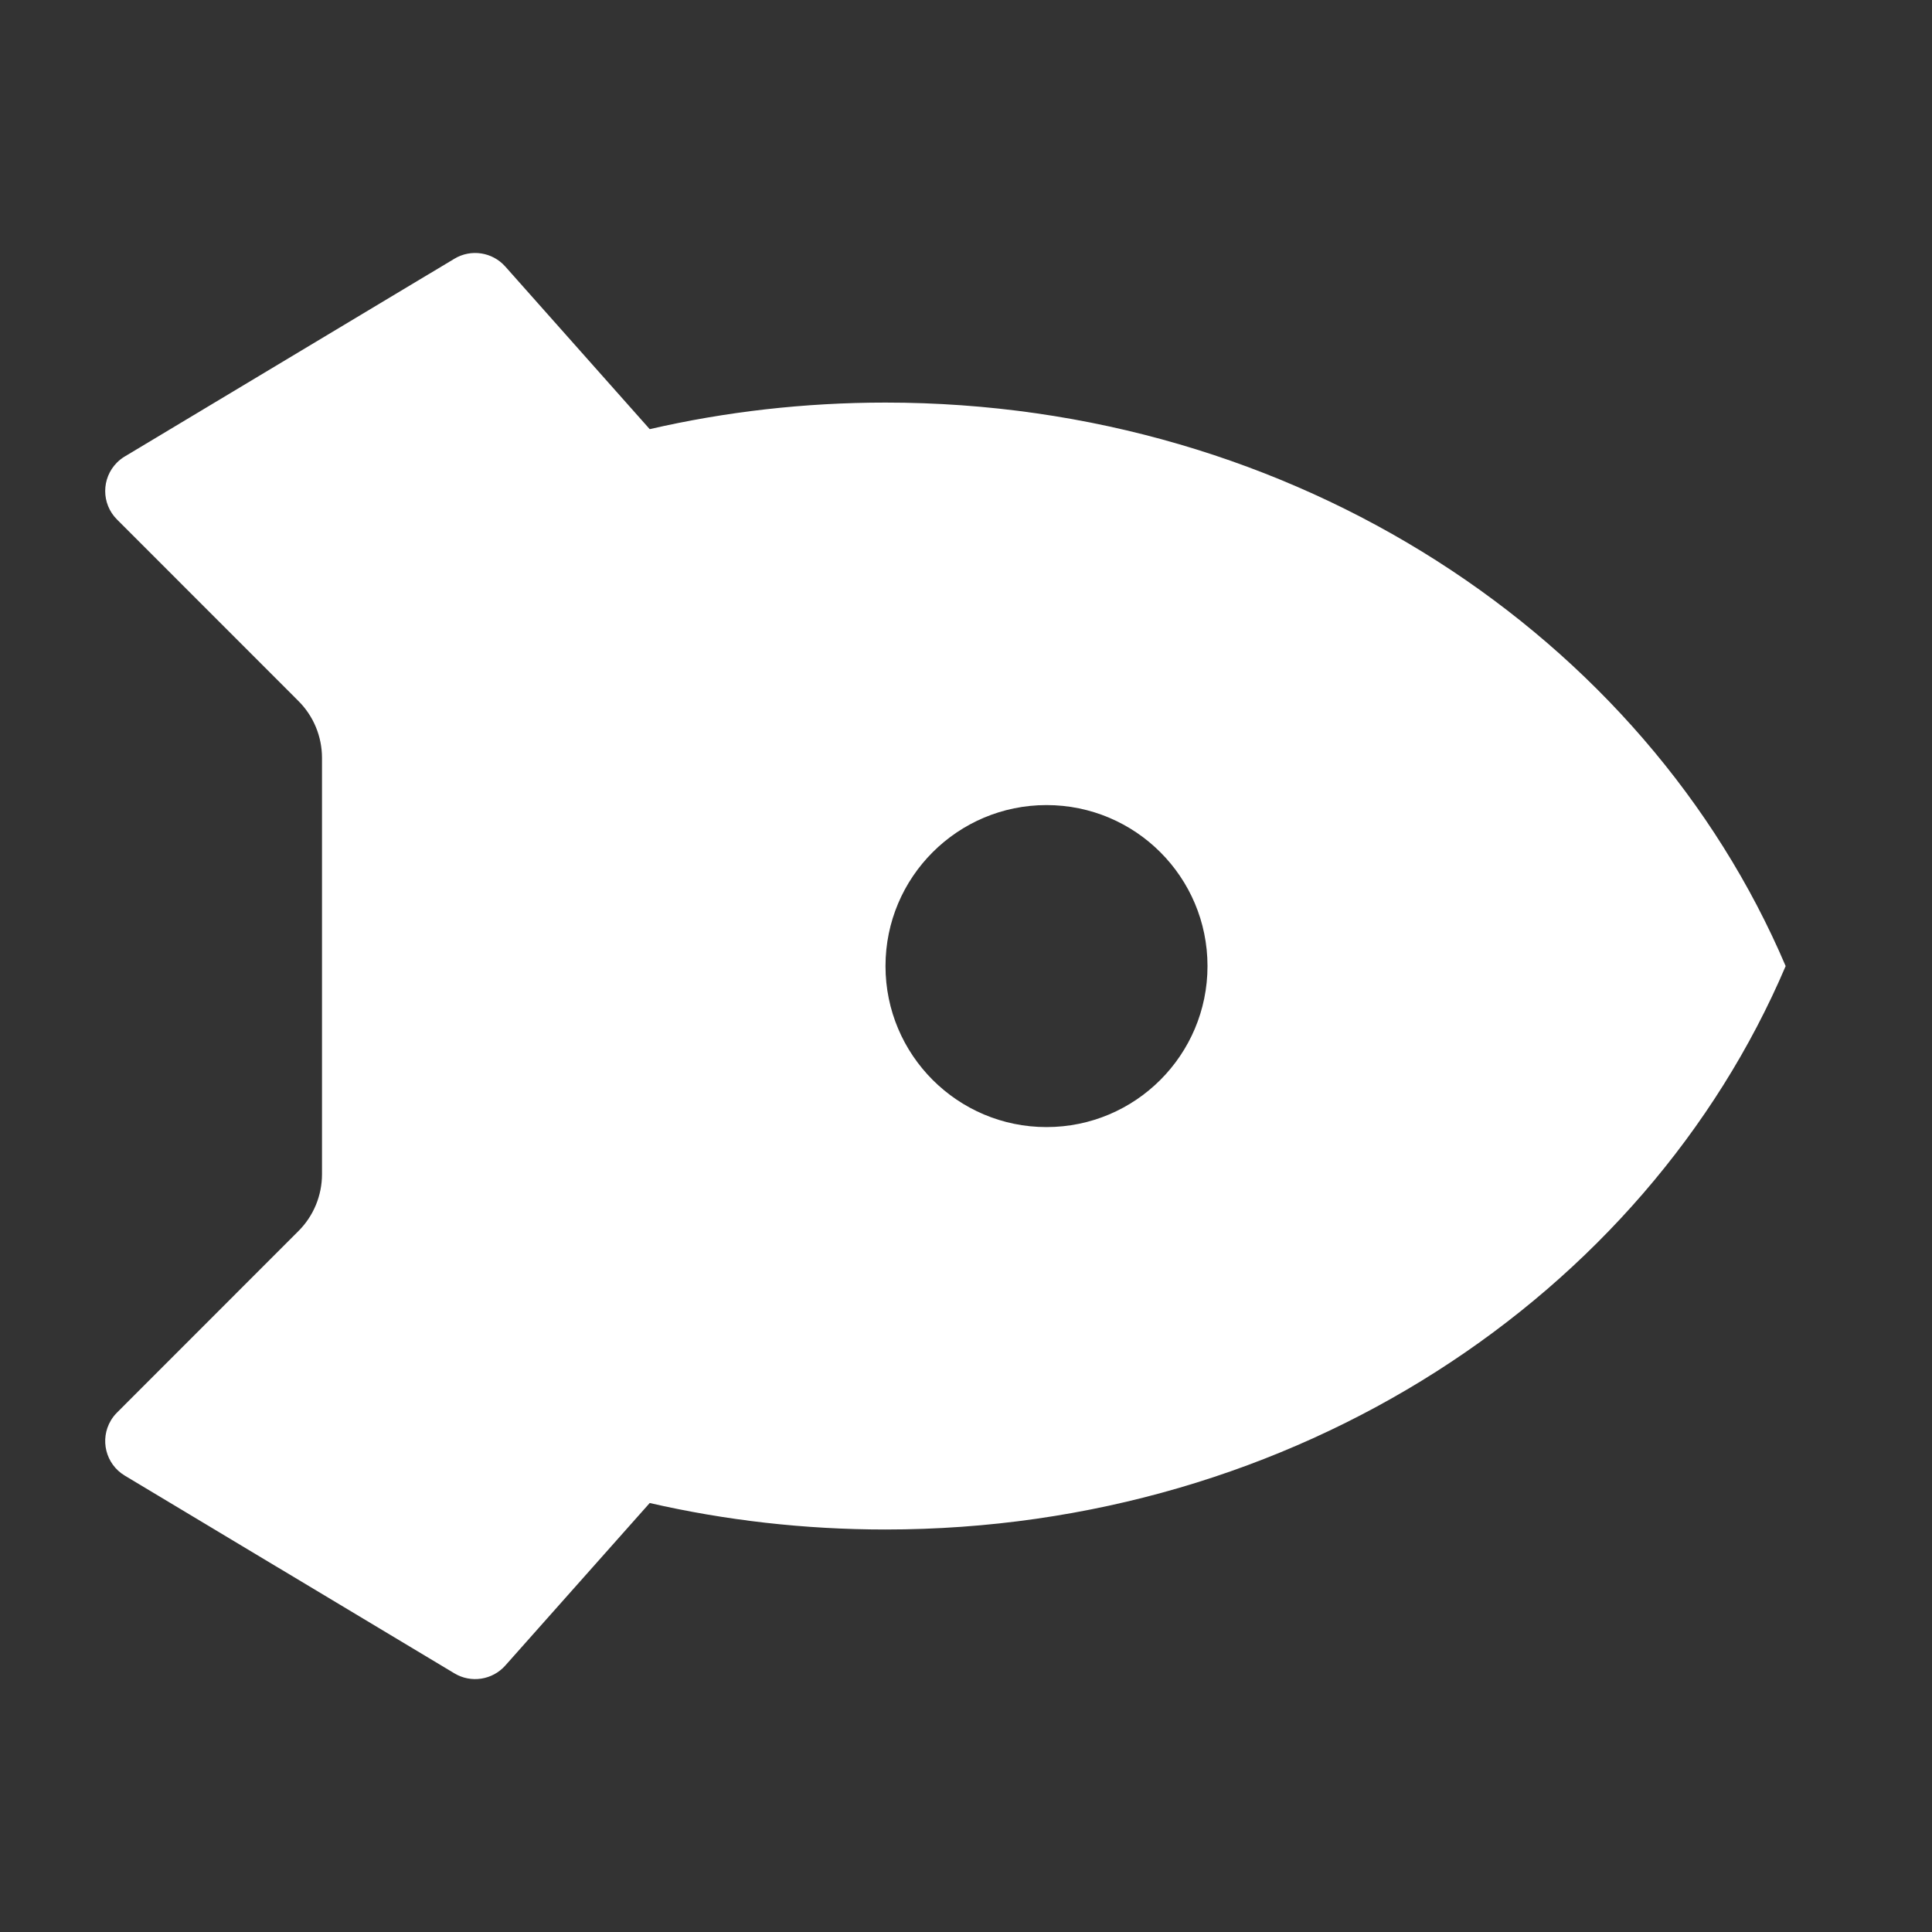 <svg width="24" height="24" viewBox="0 0 24 24" fill="none" xmlns="http://www.w3.org/2000/svg">
<rect x="0" y="0" width="24" height="24" fill="#333333" stroke="none"/>
<path d="M8.071 5.331C9.009 5.115 9.99 5.001 11 5.001C16.088 5.001 20.436 7.903 22.182 12.001C20.436 16.098 16.088 19 11 19C9.99 19 9.009 18.886 8.071 18.671L6.276 20.691C6.116 20.87 5.851 20.911 5.645 20.787L1.549 18.33C1.313 18.188 1.236 17.881 1.378 17.644C1.399 17.609 1.424 17.577 1.453 17.548L3.707 15.293C3.895 15.106 4 14.851 4 14.586V9.415C4 9.15 3.895 8.895 3.707 8.708L1.453 6.453C1.258 6.258 1.258 5.942 1.453 5.746C1.482 5.717 1.514 5.692 1.549 5.671L5.645 3.214C5.851 3.09 6.116 3.131 6.276 3.31L8.071 5.331ZM11 12.001C11 13.105 11.896 14.001 13 14.001C14.105 14.001 15 13.105 15 12.001C15 10.896 14.105 10.001 13 10.001C11.896 10.001 11 10.896 11 12.001Z" fill="white"/>
</svg>

